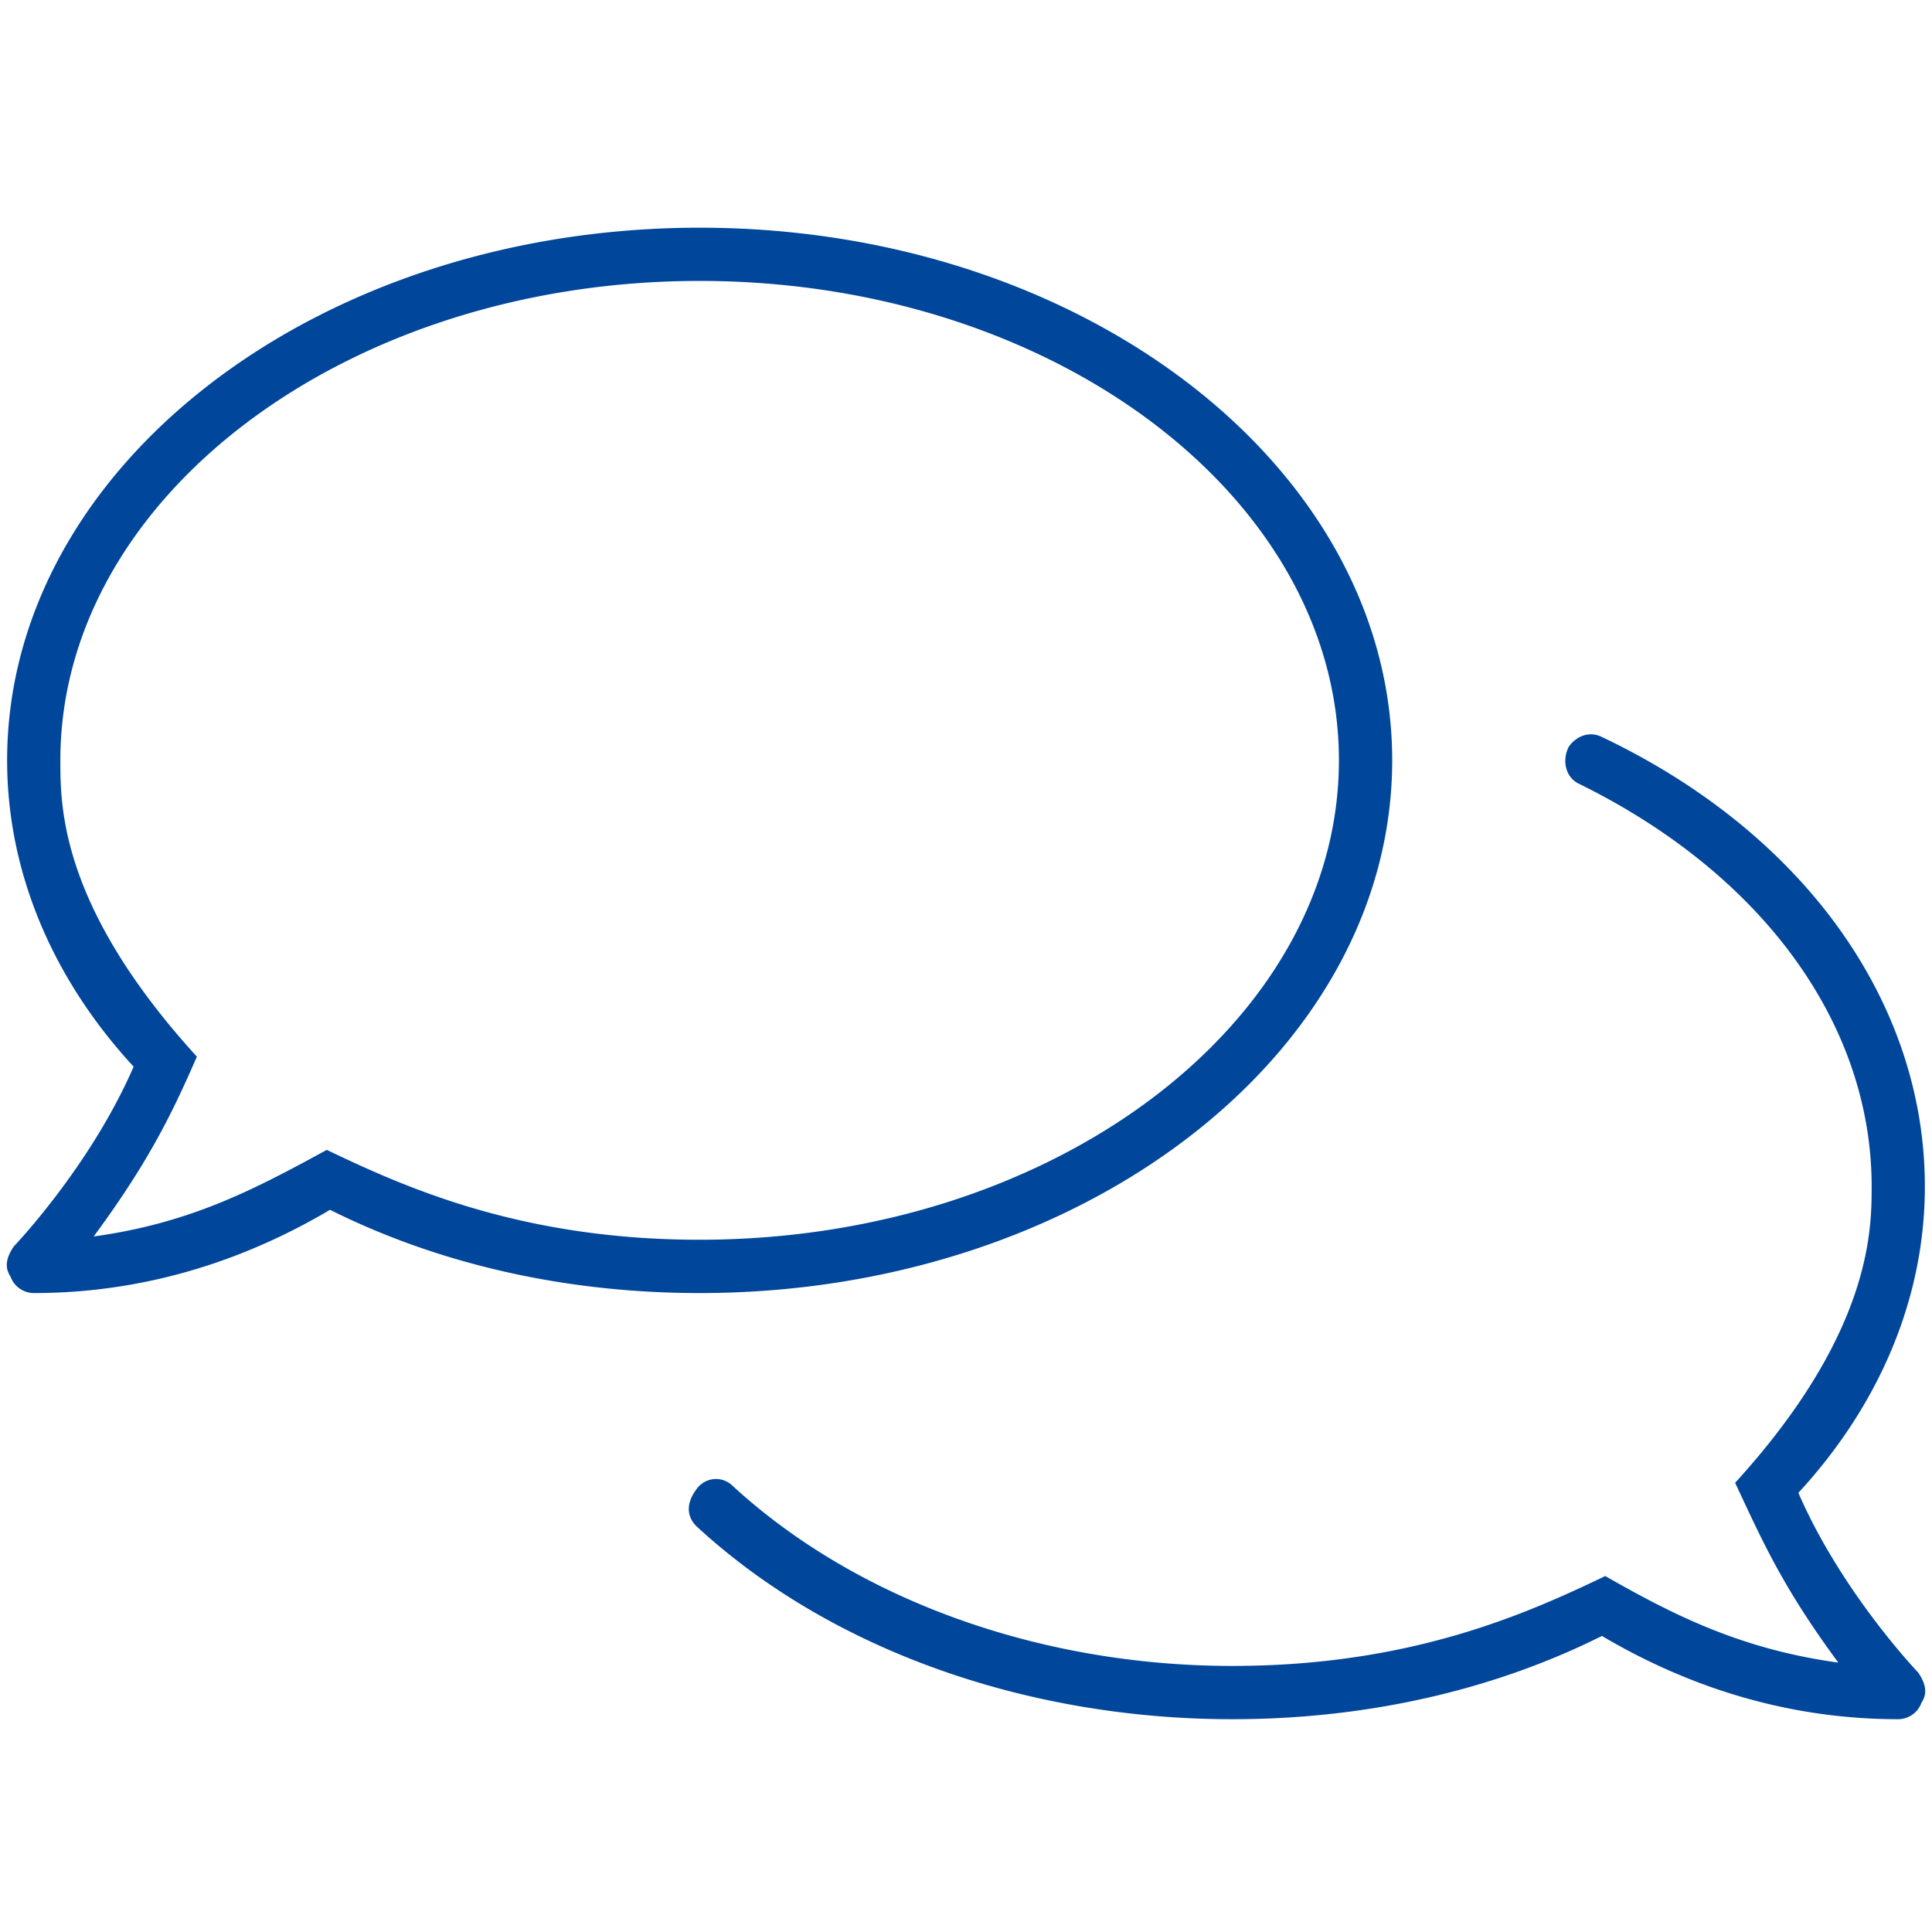 <svg width="42" height="42" viewBox="0 0 42 42" fill="none" xmlns="http://www.w3.org/2000/svg"><path d="M30.265 16.53c0 6.369-6.732 11.58-15.055 11.58-2.968 0-5.719-.651-8.035-1.81-1.592.942-3.763 1.81-6.442 1.81a.544.544 0 01-.506-.361c-.145-.218-.073-.435.072-.652 0 0 1.665-1.737 2.606-3.909-1.737-1.88-2.75-4.198-2.75-6.658 0-6.369 6.73-11.58 15.055-11.58 8.323 0 15.055 5.211 15.055 11.58zM7.103 24.997c1.665.796 4.198 1.954 8.107 1.954 7.672 0 13.897-4.705 13.897-10.423S22.882 6.107 15.21 6.107c-7.673 0-13.898 4.704-13.898 10.422 0 1.014 0 3.185 2.968 6.442-.507 1.158-1.013 2.244-2.244 3.909 2.1-.29 3.475-1.013 5.067-1.882zm31.992 7.455c.941 2.172 2.606 3.909 2.606 3.909.145.217.217.434.072.651a.544.544 0 01-.507.362c-2.677 0-4.849-.868-6.441-1.81-2.317 1.159-5.067 1.81-8.035 1.81-4.487 0-8.758-1.52-11.653-4.198-.217-.217-.217-.507 0-.796a.516.516 0 01.796-.073c2.678 2.461 6.66 3.909 10.857 3.909 3.909 0 6.442-1.158 8.107-1.954 1.52.868 2.968 1.592 5.067 1.882-1.23-1.665-1.665-2.678-2.244-3.909 2.968-3.257 2.968-5.5 2.968-6.442 0-3.547-2.39-6.804-6.37-8.758-.29-.145-.362-.507-.217-.796.145-.217.434-.362.724-.217 4.415 2.099 7.02 5.79 7.02 9.771 0 2.461-1.013 4.777-2.75 6.66z" fill="#00469B"/></svg>